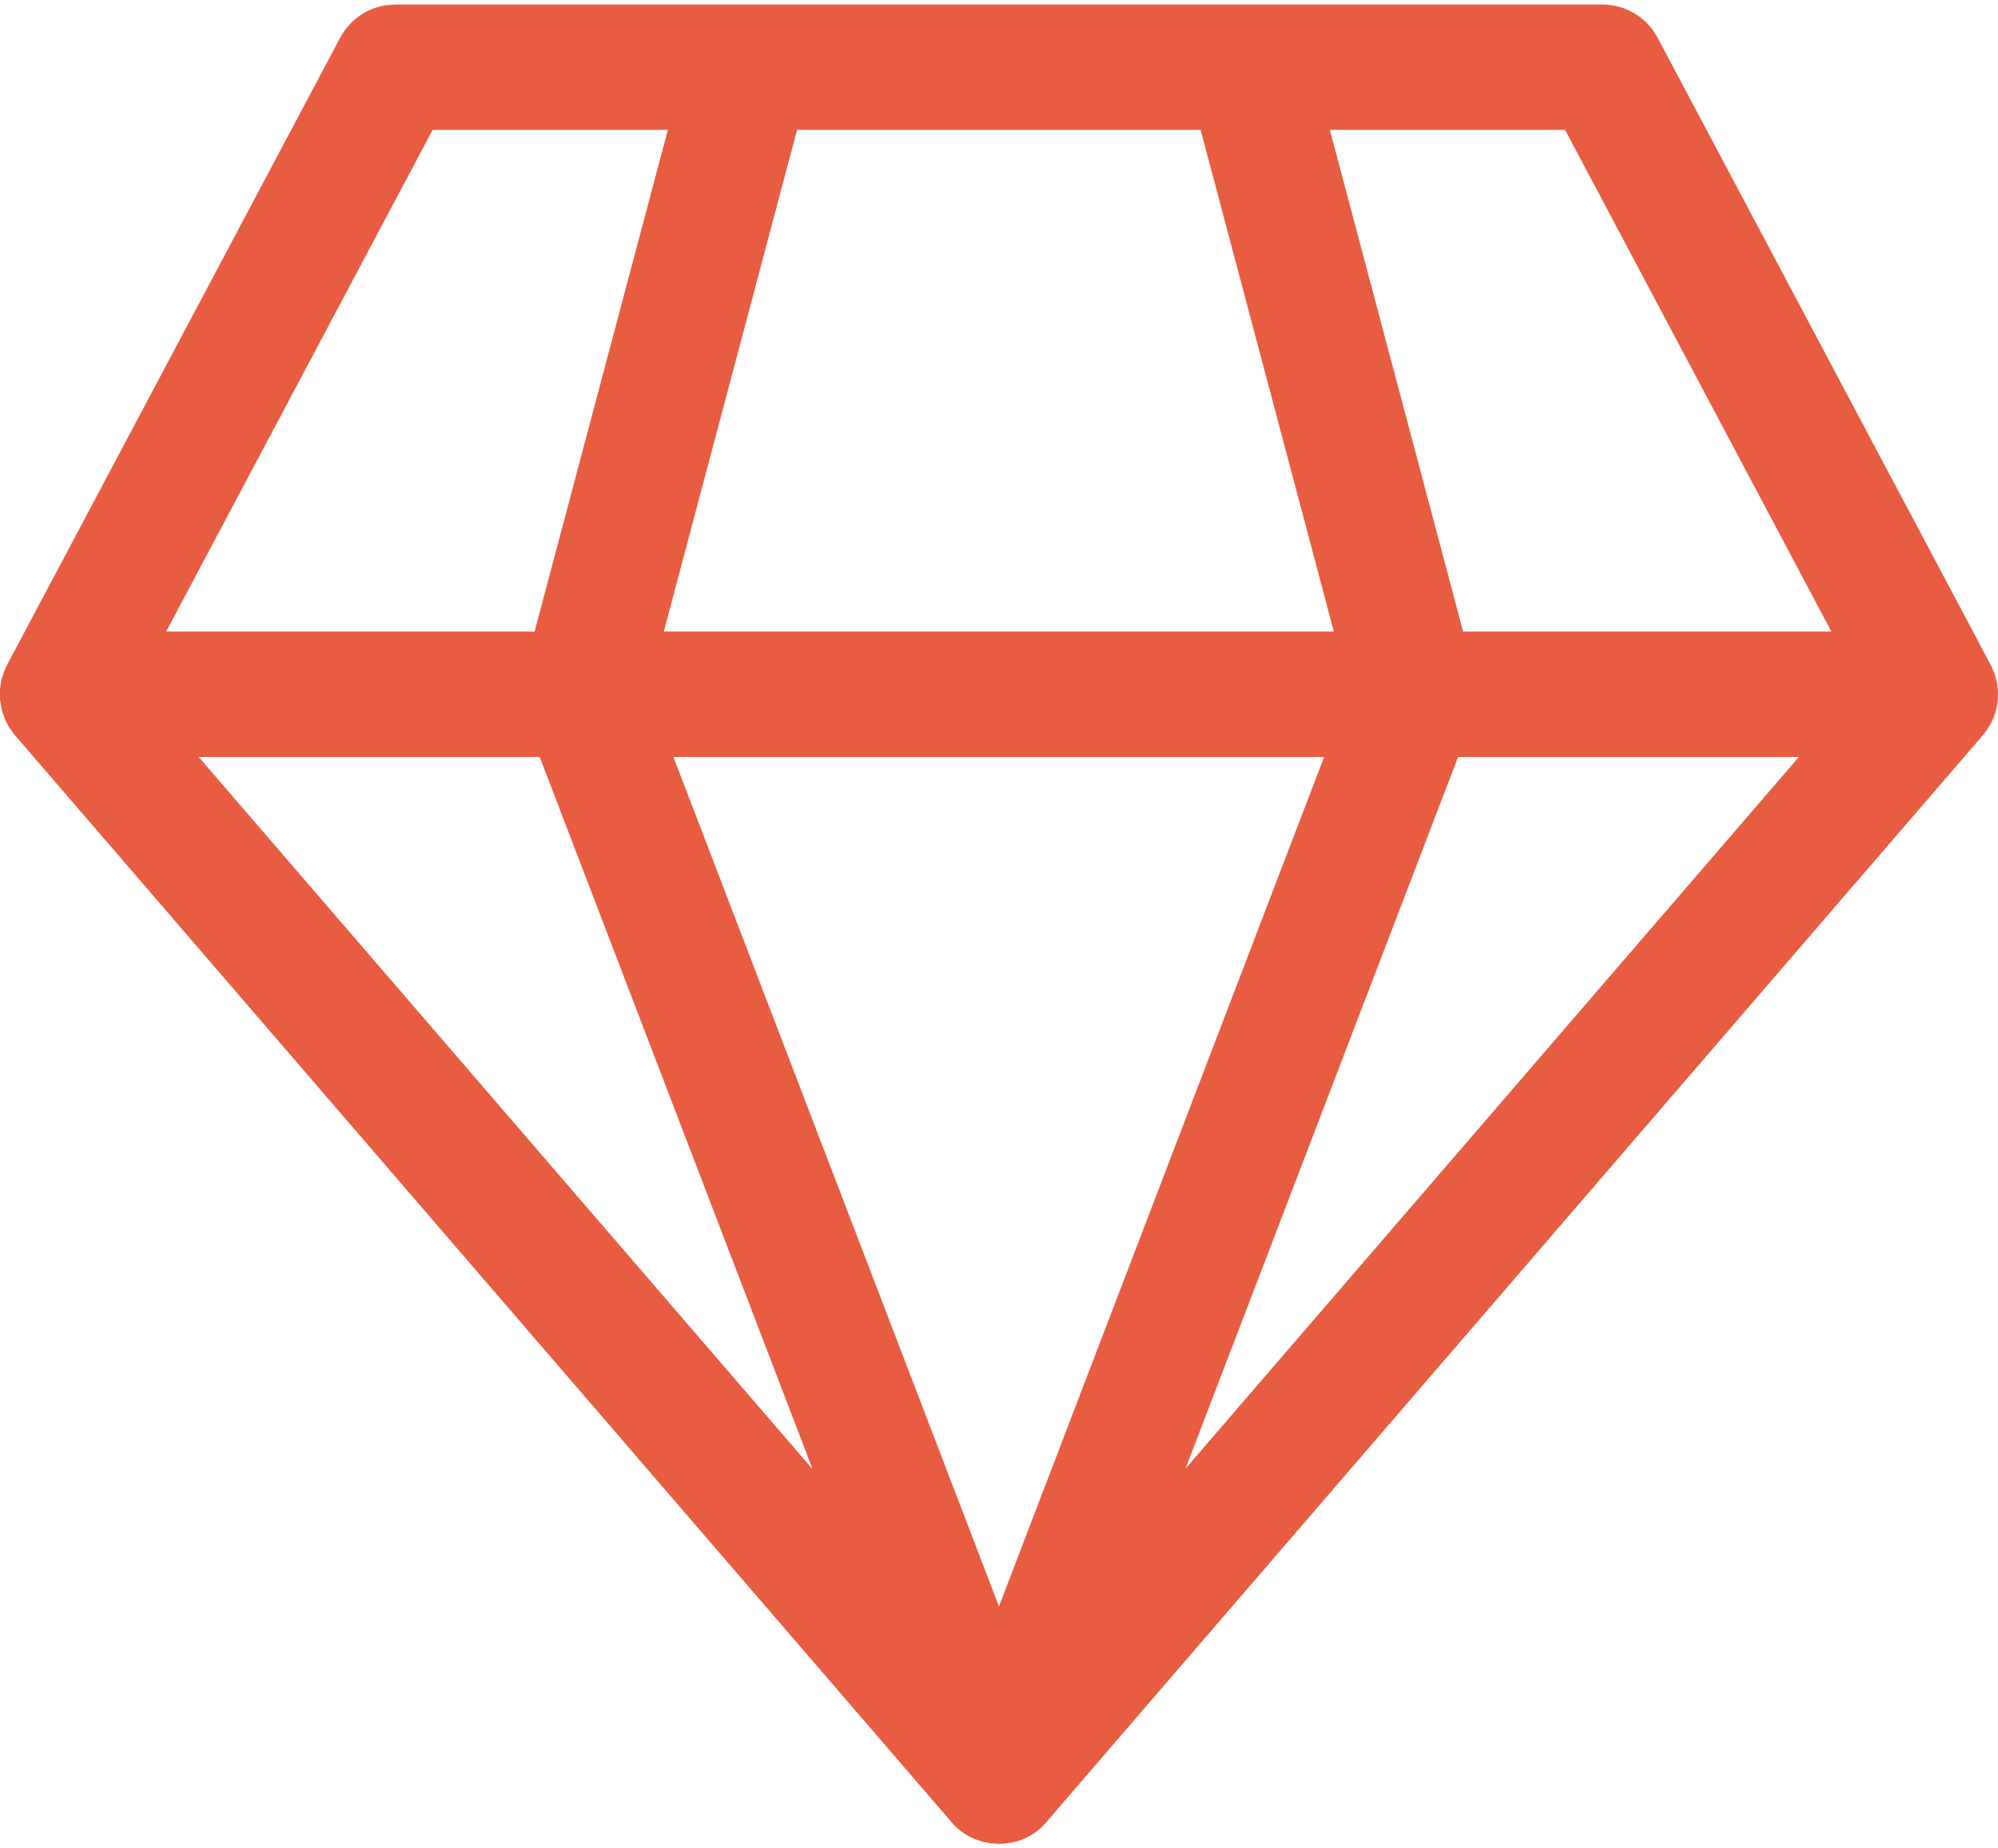 <svg width="80" height="74" viewBox="0 0 80 74" fill="none" xmlns="http://www.w3.org/2000/svg">
<path d="M64.165 0.182C64.973 0.182 65.724 0.573 66.189 1.219L66.371 1.511L79.728 26.657L79.871 26.999L79.91 27.126L79.967 27.385L79.998 27.679L79.991 28.012L80 27.795C80 28.147 79.928 28.482 79.798 28.786L79.702 28.986L79.566 29.209L79.391 29.438L41.996 72.83C41.662 73.279 41.205 73.576 40.708 73.719L40.515 73.766L40.19 73.811L39.995 73.818L39.66 73.795L39.376 73.741L39.032 73.628L38.946 73.587C38.645 73.454 38.368 73.254 38.137 72.993L0.56 29.39L0.353 29.096L0.194 28.785L0.078 28.452L0.001 28.014L0 27.587L0.05 27.257L0.082 27.125L0.195 26.804L0.286 26.614L13.62 1.511C14.001 0.795 14.698 0.314 15.485 0.205L15.826 0.182H64.165ZM53.017 30.306H26.964L39.999 64.312L53.017 30.306ZM21.61 30.306H7.956L32.535 58.816L21.61 30.306ZM72.026 30.306H58.381L47.47 58.793L72.026 30.306ZM26.741 5.199H17.323L6.652 25.285H21.404L26.741 5.199ZM48.073 5.199H31.915L26.578 25.285H53.407L48.073 5.199ZM62.665 5.199H53.247L58.584 25.285H73.329L62.665 5.199Z" fill="#E85D41"/>
</svg>
